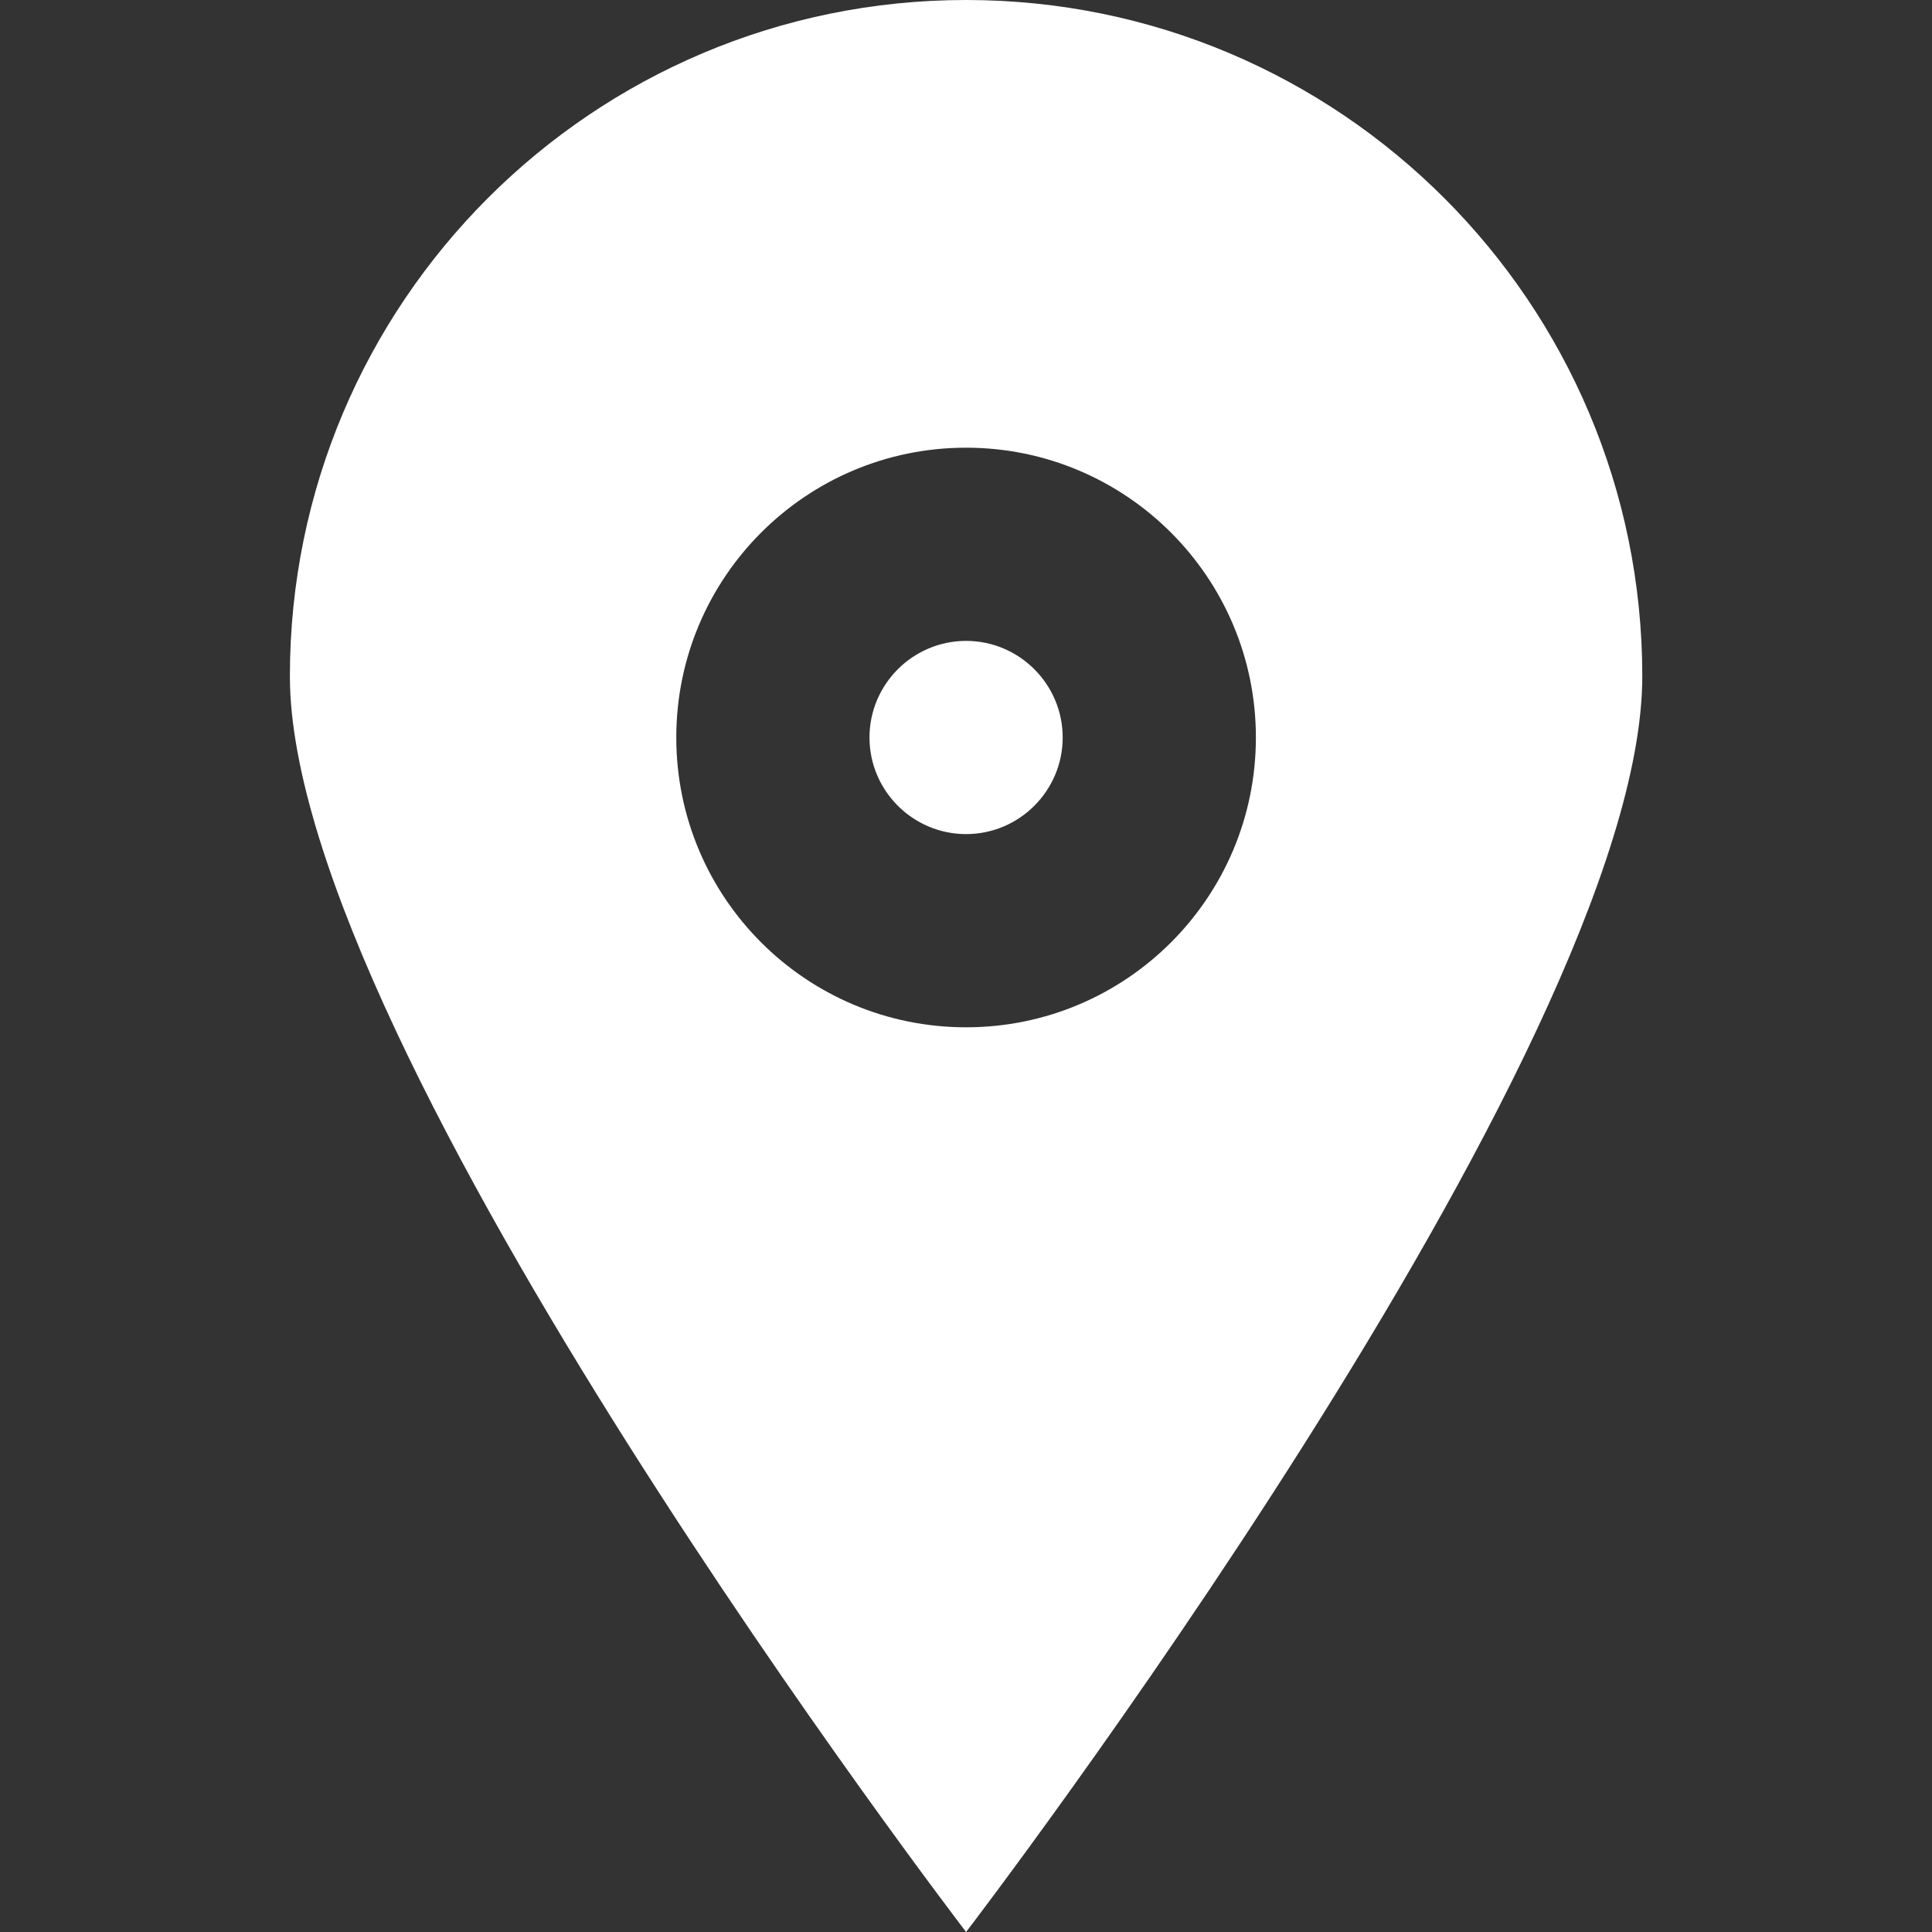<svg width="22" height="22" viewBox="0 0 22 22" fill="none" xmlns="http://www.w3.org/2000/svg">
<rect x="0" y="0" width="22" height="22" fill="#333333" stroke="none"/>
<path fill-rule="evenodd" clip-rule="evenodd" d="M14.301 8.398C14.301 6.576 12.823 5.098 11.001 5.098C9.178 5.098 7.701 6.576 7.701 8.398C7.701 10.221 9.178 11.698 11.001 11.698C12.823 11.698 14.301 10.221 14.301 8.398ZM18.701 7.7C18.701 11.953 11.001 22 11.001 22C11.001 22 3.301 11.953 3.301 7.7C3.301 3.447 6.748 0 11.001 0C15.253 0 18.701 3.447 18.701 7.7ZM12.101 8.398C12.101 9.004 11.607 9.498 11.001 9.498C10.395 9.498 9.901 9.004 9.901 8.398C9.901 7.792 10.395 7.298 11.001 7.298C11.607 7.298 12.101 7.792 12.101 8.398Z" fill="white"/>
</svg>

